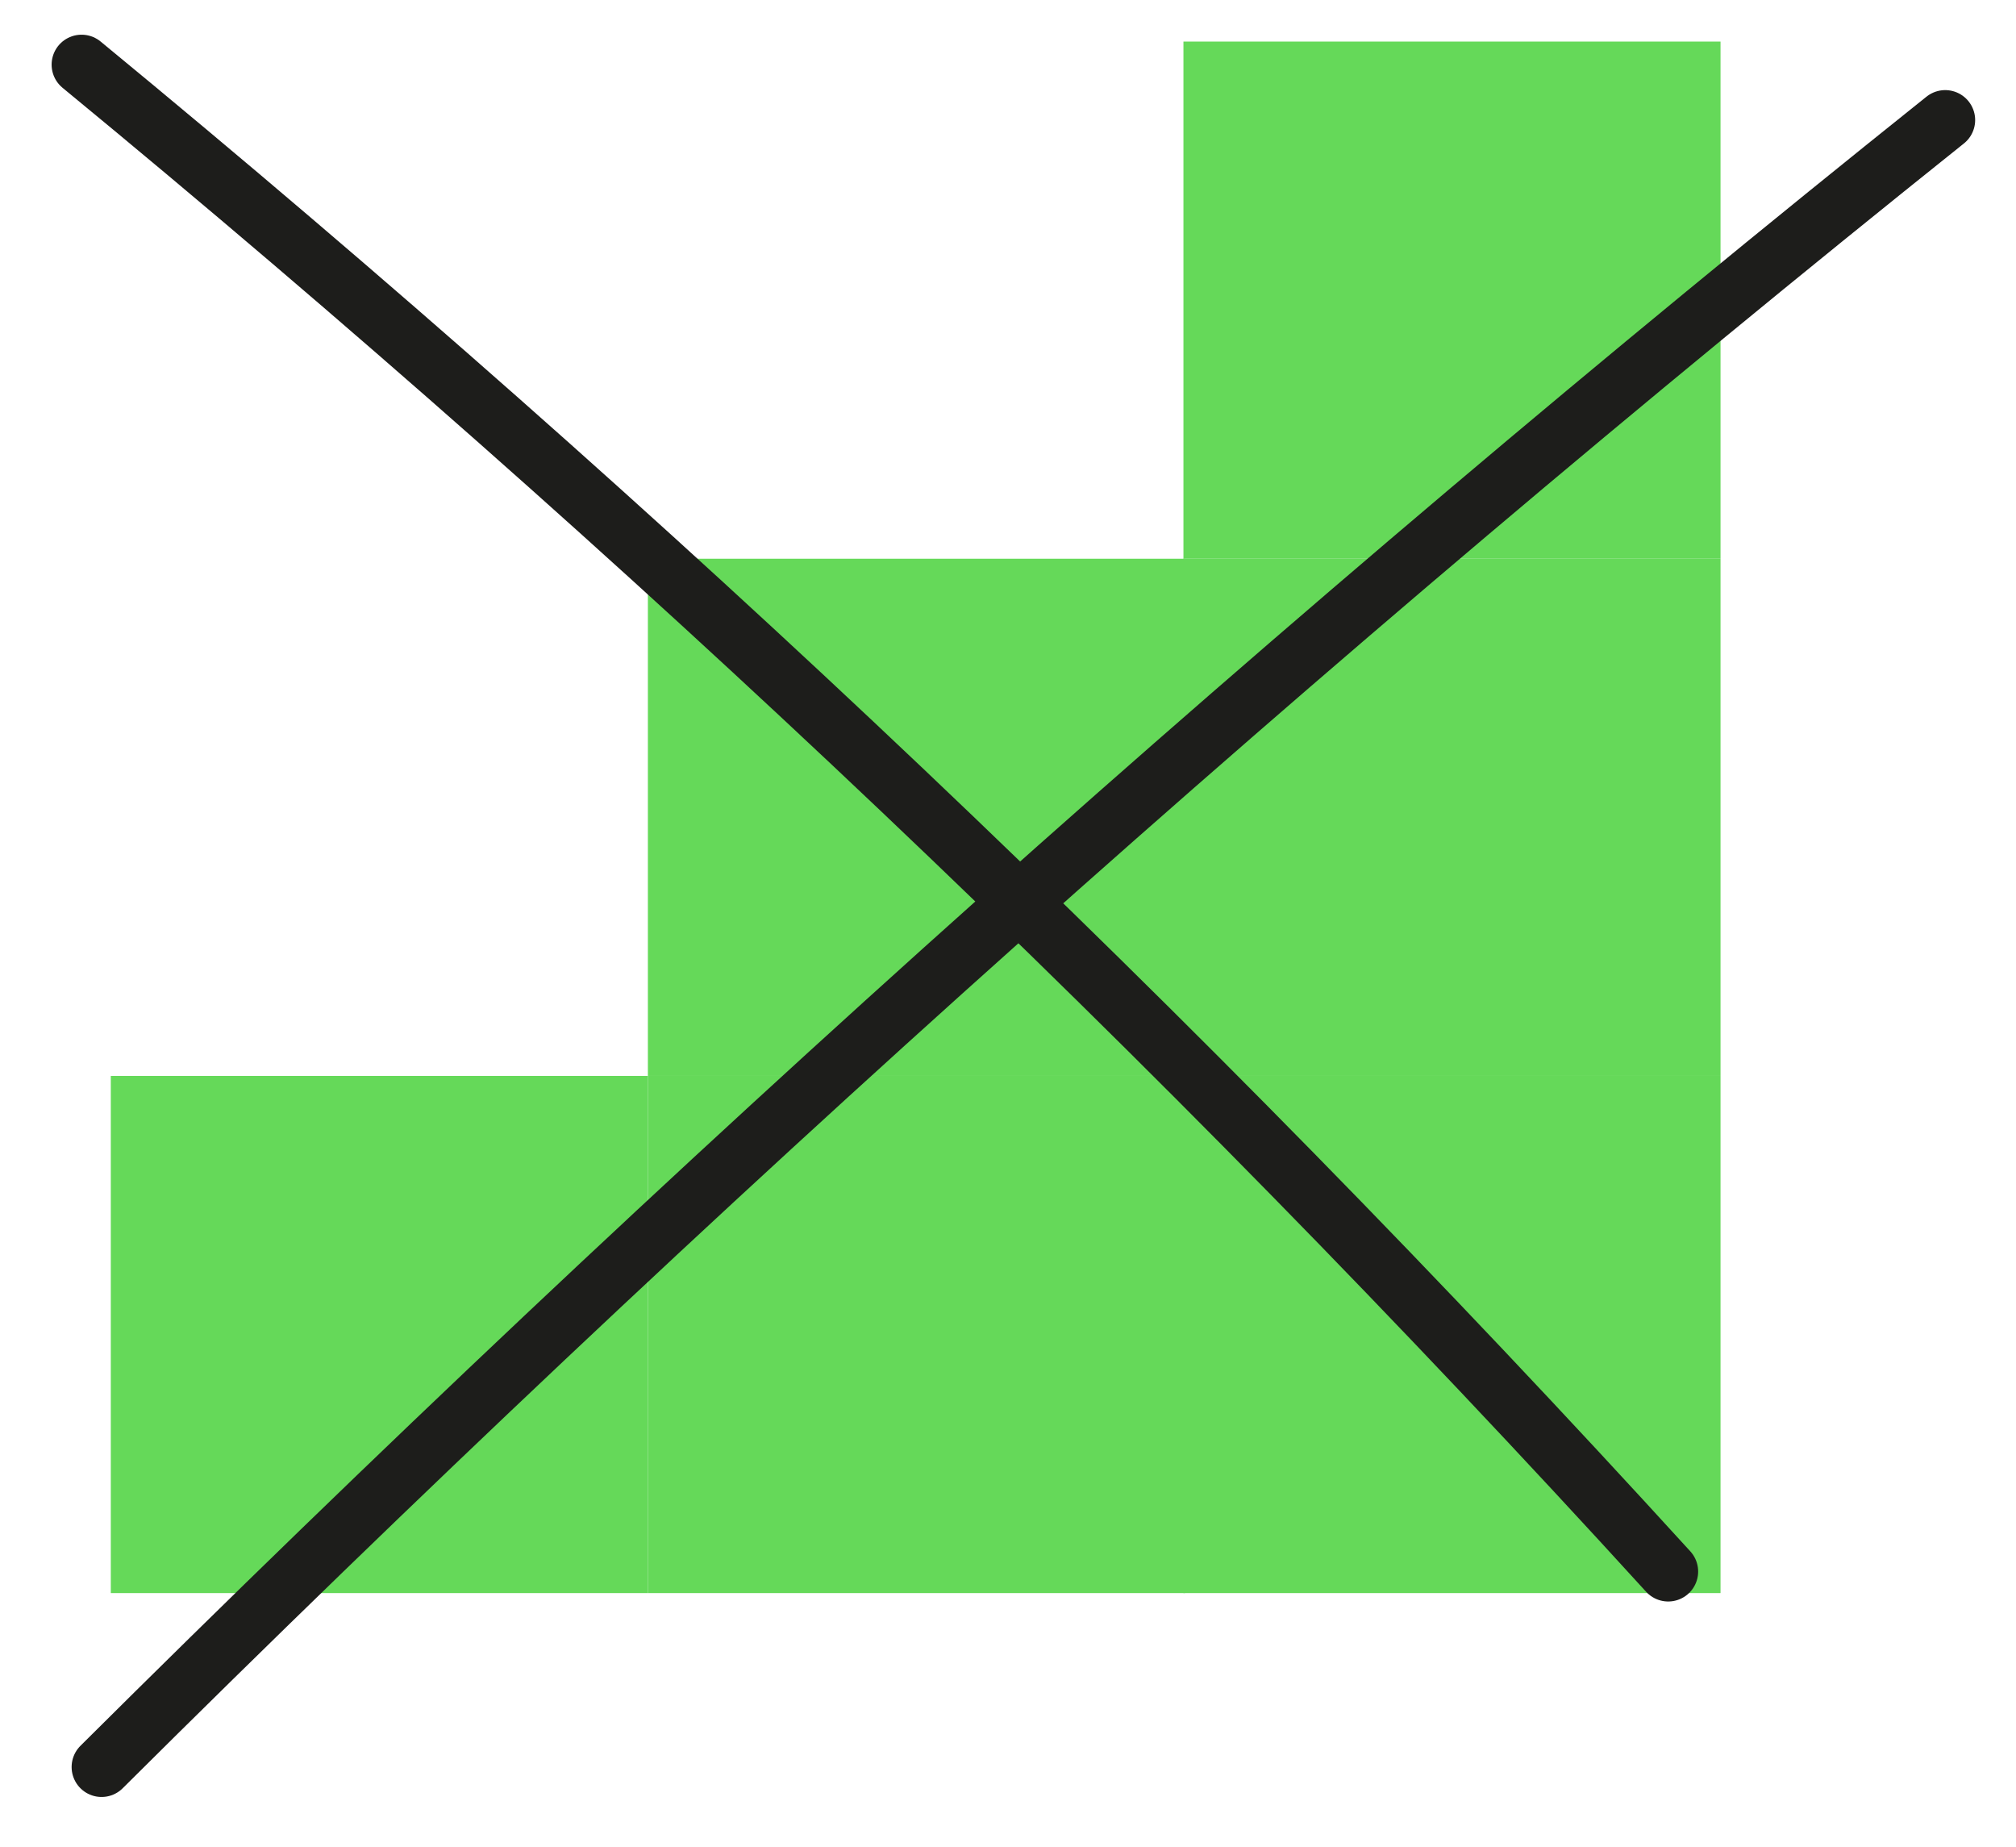 <?xml version="1.0" encoding="UTF-8"?> <!-- Generator: Adobe Illustrator 25.0.1, SVG Export Plug-In . SVG Version: 6.00 Build 0) --> <svg xmlns="http://www.w3.org/2000/svg" xmlns:xlink="http://www.w3.org/1999/xlink" id="Layer_1" x="0px" y="0px" viewBox="0 0 131 120" style="enable-background:new 0 0 131 120;" xml:space="preserve"> <style type="text/css"> .st0{fill:#65D959;} .st1{fill:none;stroke:#1D1D1B;stroke-width:3.892;stroke-linecap:round;stroke-linejoin:round;stroke-miterlimit:10;} .st2{fill:none;stroke:#1D1D1B;stroke-width:5.241;stroke-linecap:round;stroke-linejoin:round;stroke-miterlimit:10;} .st3{fill:none;stroke:#1D1D1B;stroke-width:3.81;stroke-linecap:round;stroke-linejoin:round;stroke-miterlimit:10;} .st4{fill:#1D1D1B;} </style> <g> <rect x="7.2" y="69.9" class="st0" width="34.9" height="33.6"></rect> <rect x="42.1" y="69.9" class="st0" width="34.9" height="33.6"></rect> <rect x="76.9" y="69.9" class="st0" width="34.9" height="33.6"></rect> <rect x="42.1" y="36.3" class="st0" width="34.9" height="33.6"></rect> <rect x="76.9" y="36.3" class="st0" width="34.9" height="33.6"></rect> <rect x="76.9" y="2.7" class="st0" width="34.9" height="33.6"></rect> <g> <path class="st1" d="M6.6,114.8c37.9-37.7,77.9-73.5,119.8-107 M5.3,4.2C42,34.4,76.5,67.1,108.4,102.1"></path> </g> </g> </svg> 